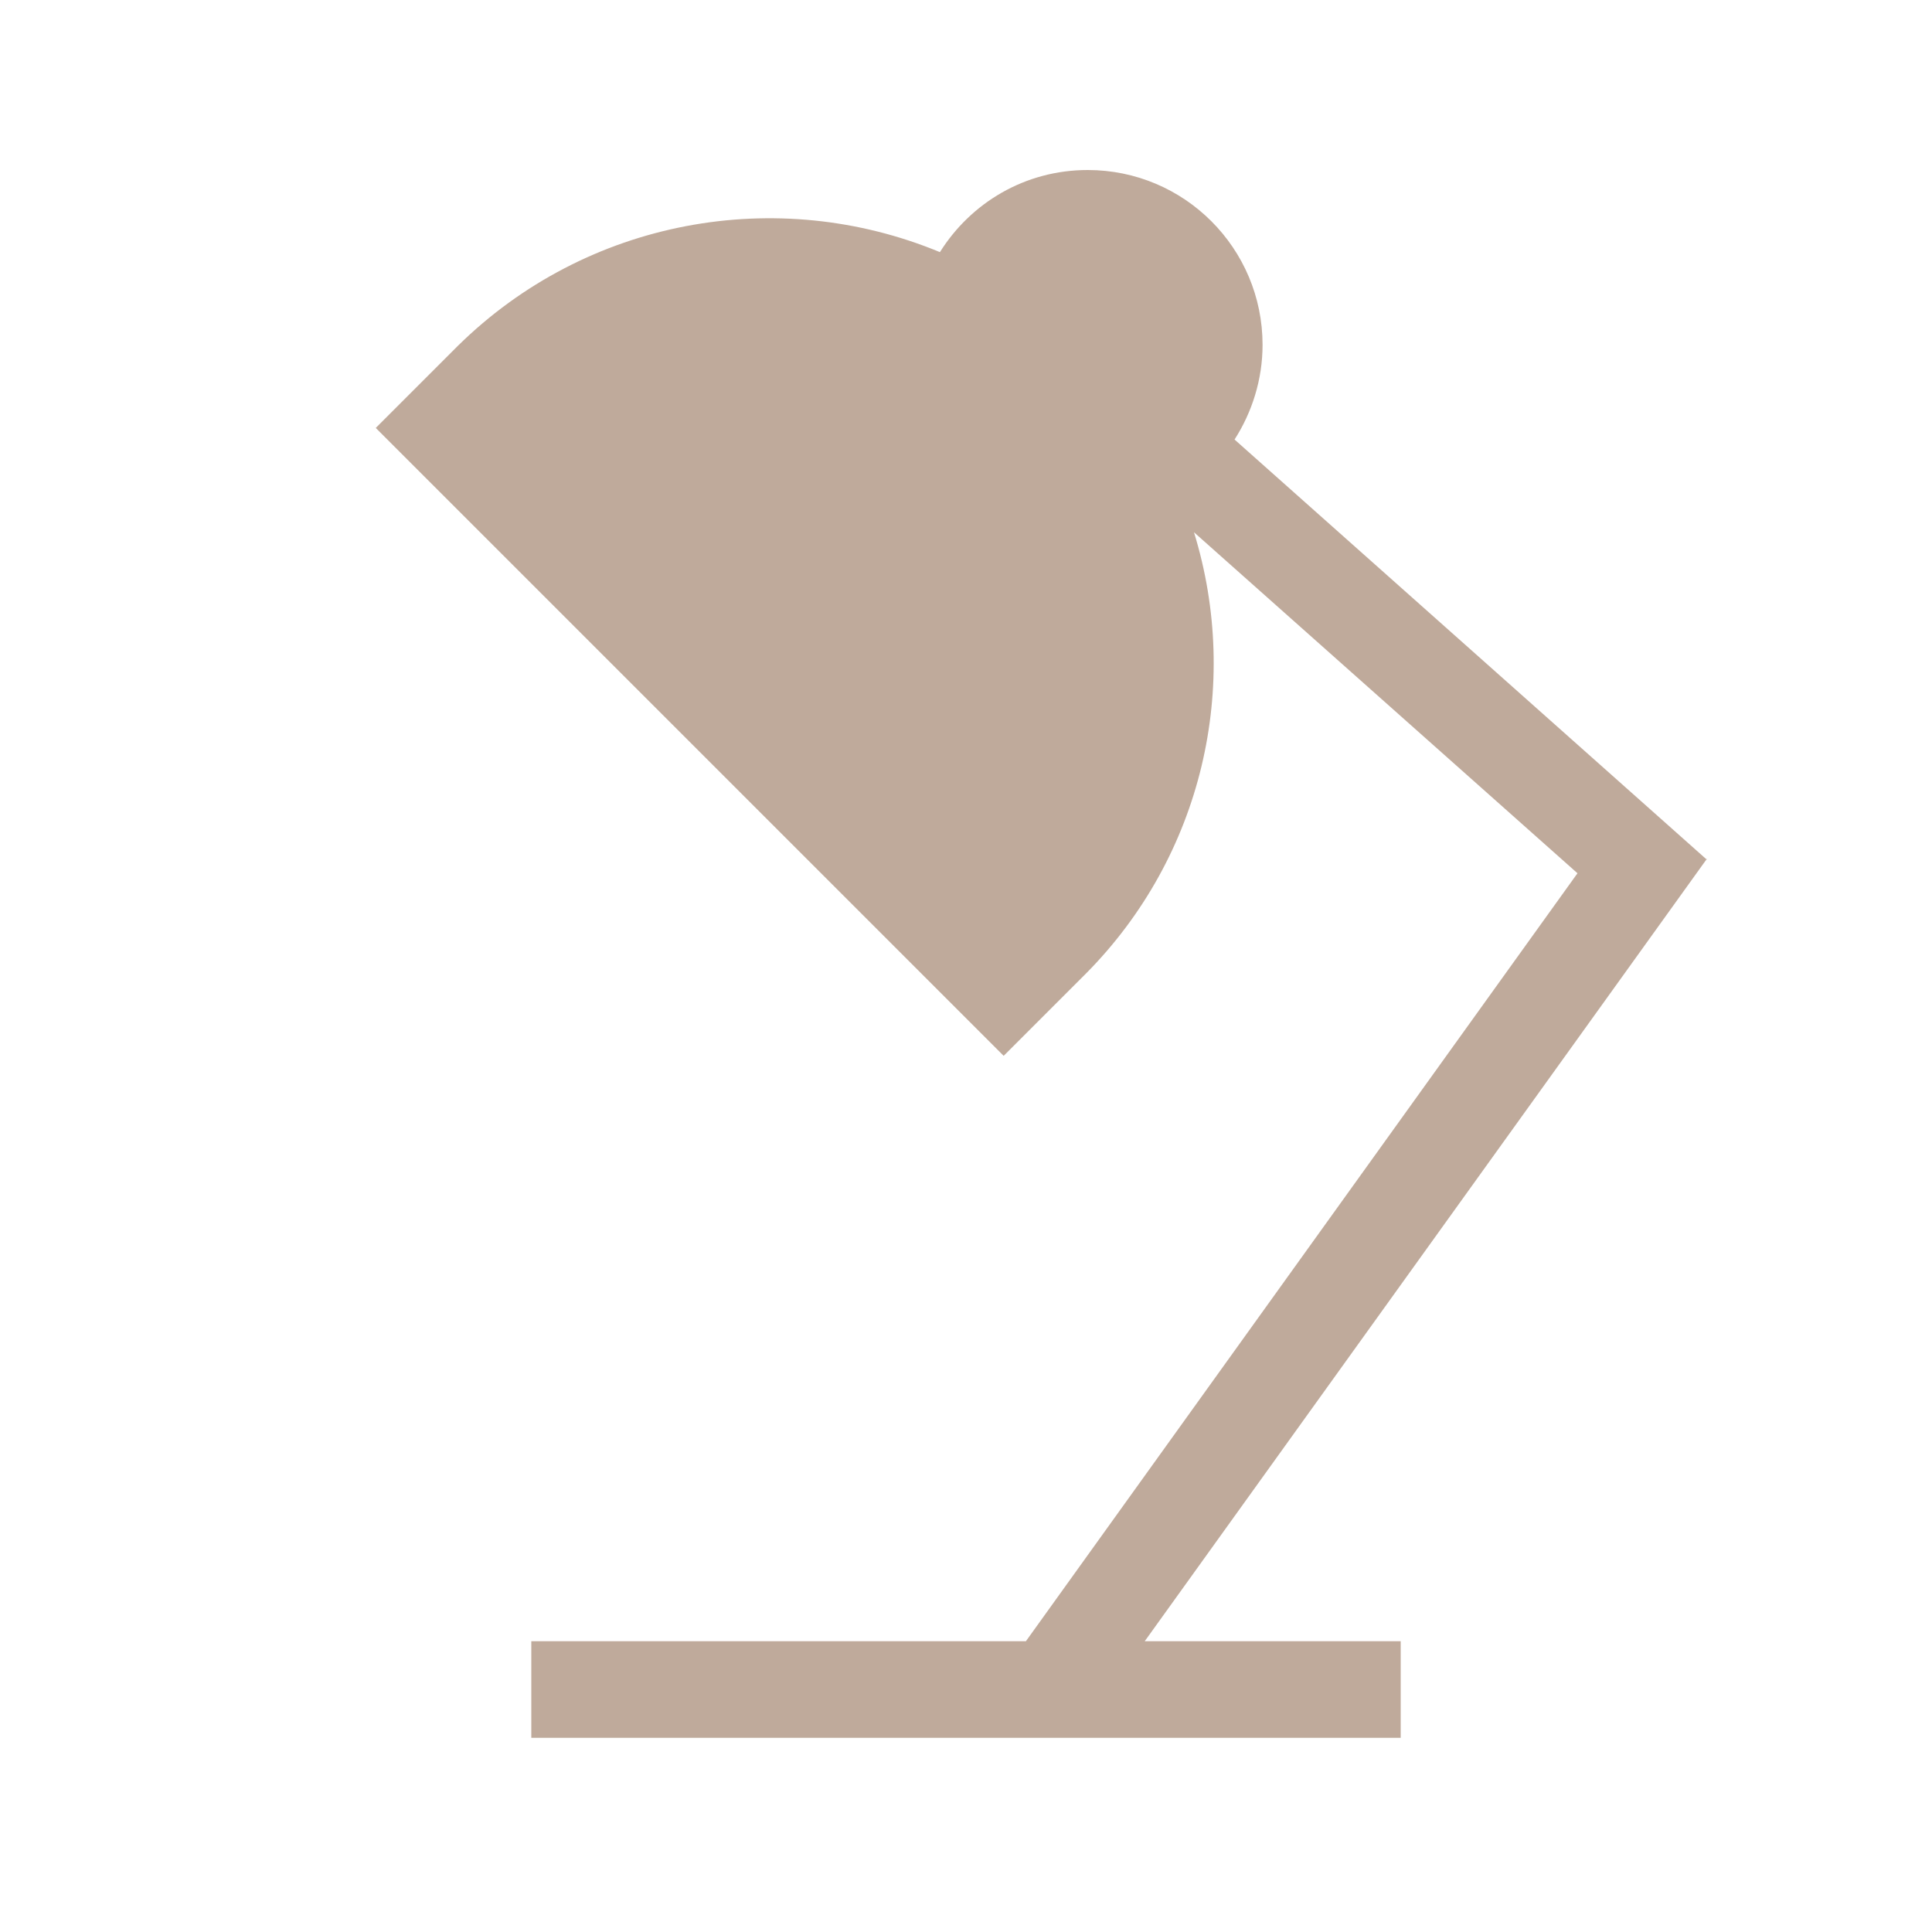 <svg width="64" height="64" viewBox="0 0 64 64" fill="none" xmlns="http://www.w3.org/2000/svg">
<path d="M56.544 28.48L40.896 14.56C41.472 13.664 41.824 12.576 41.824 11.424C41.824 8.224 39.232 5.632 36.032 5.632C33.952 5.632 32.16 6.72 31.136 8.352C25.728 6.112 19.424 7.264 15.168 11.456L12.448 14.176L33.248 34.976L35.968 32.256C39.84 28.352 41.12 22.72 39.552 17.632L52.256 28.928L33.984 54.368H17.6V57.568H46.4V54.368H37.92L56.544 28.448V28.48Z" fill="#BFAA9B"/>
</svg>
